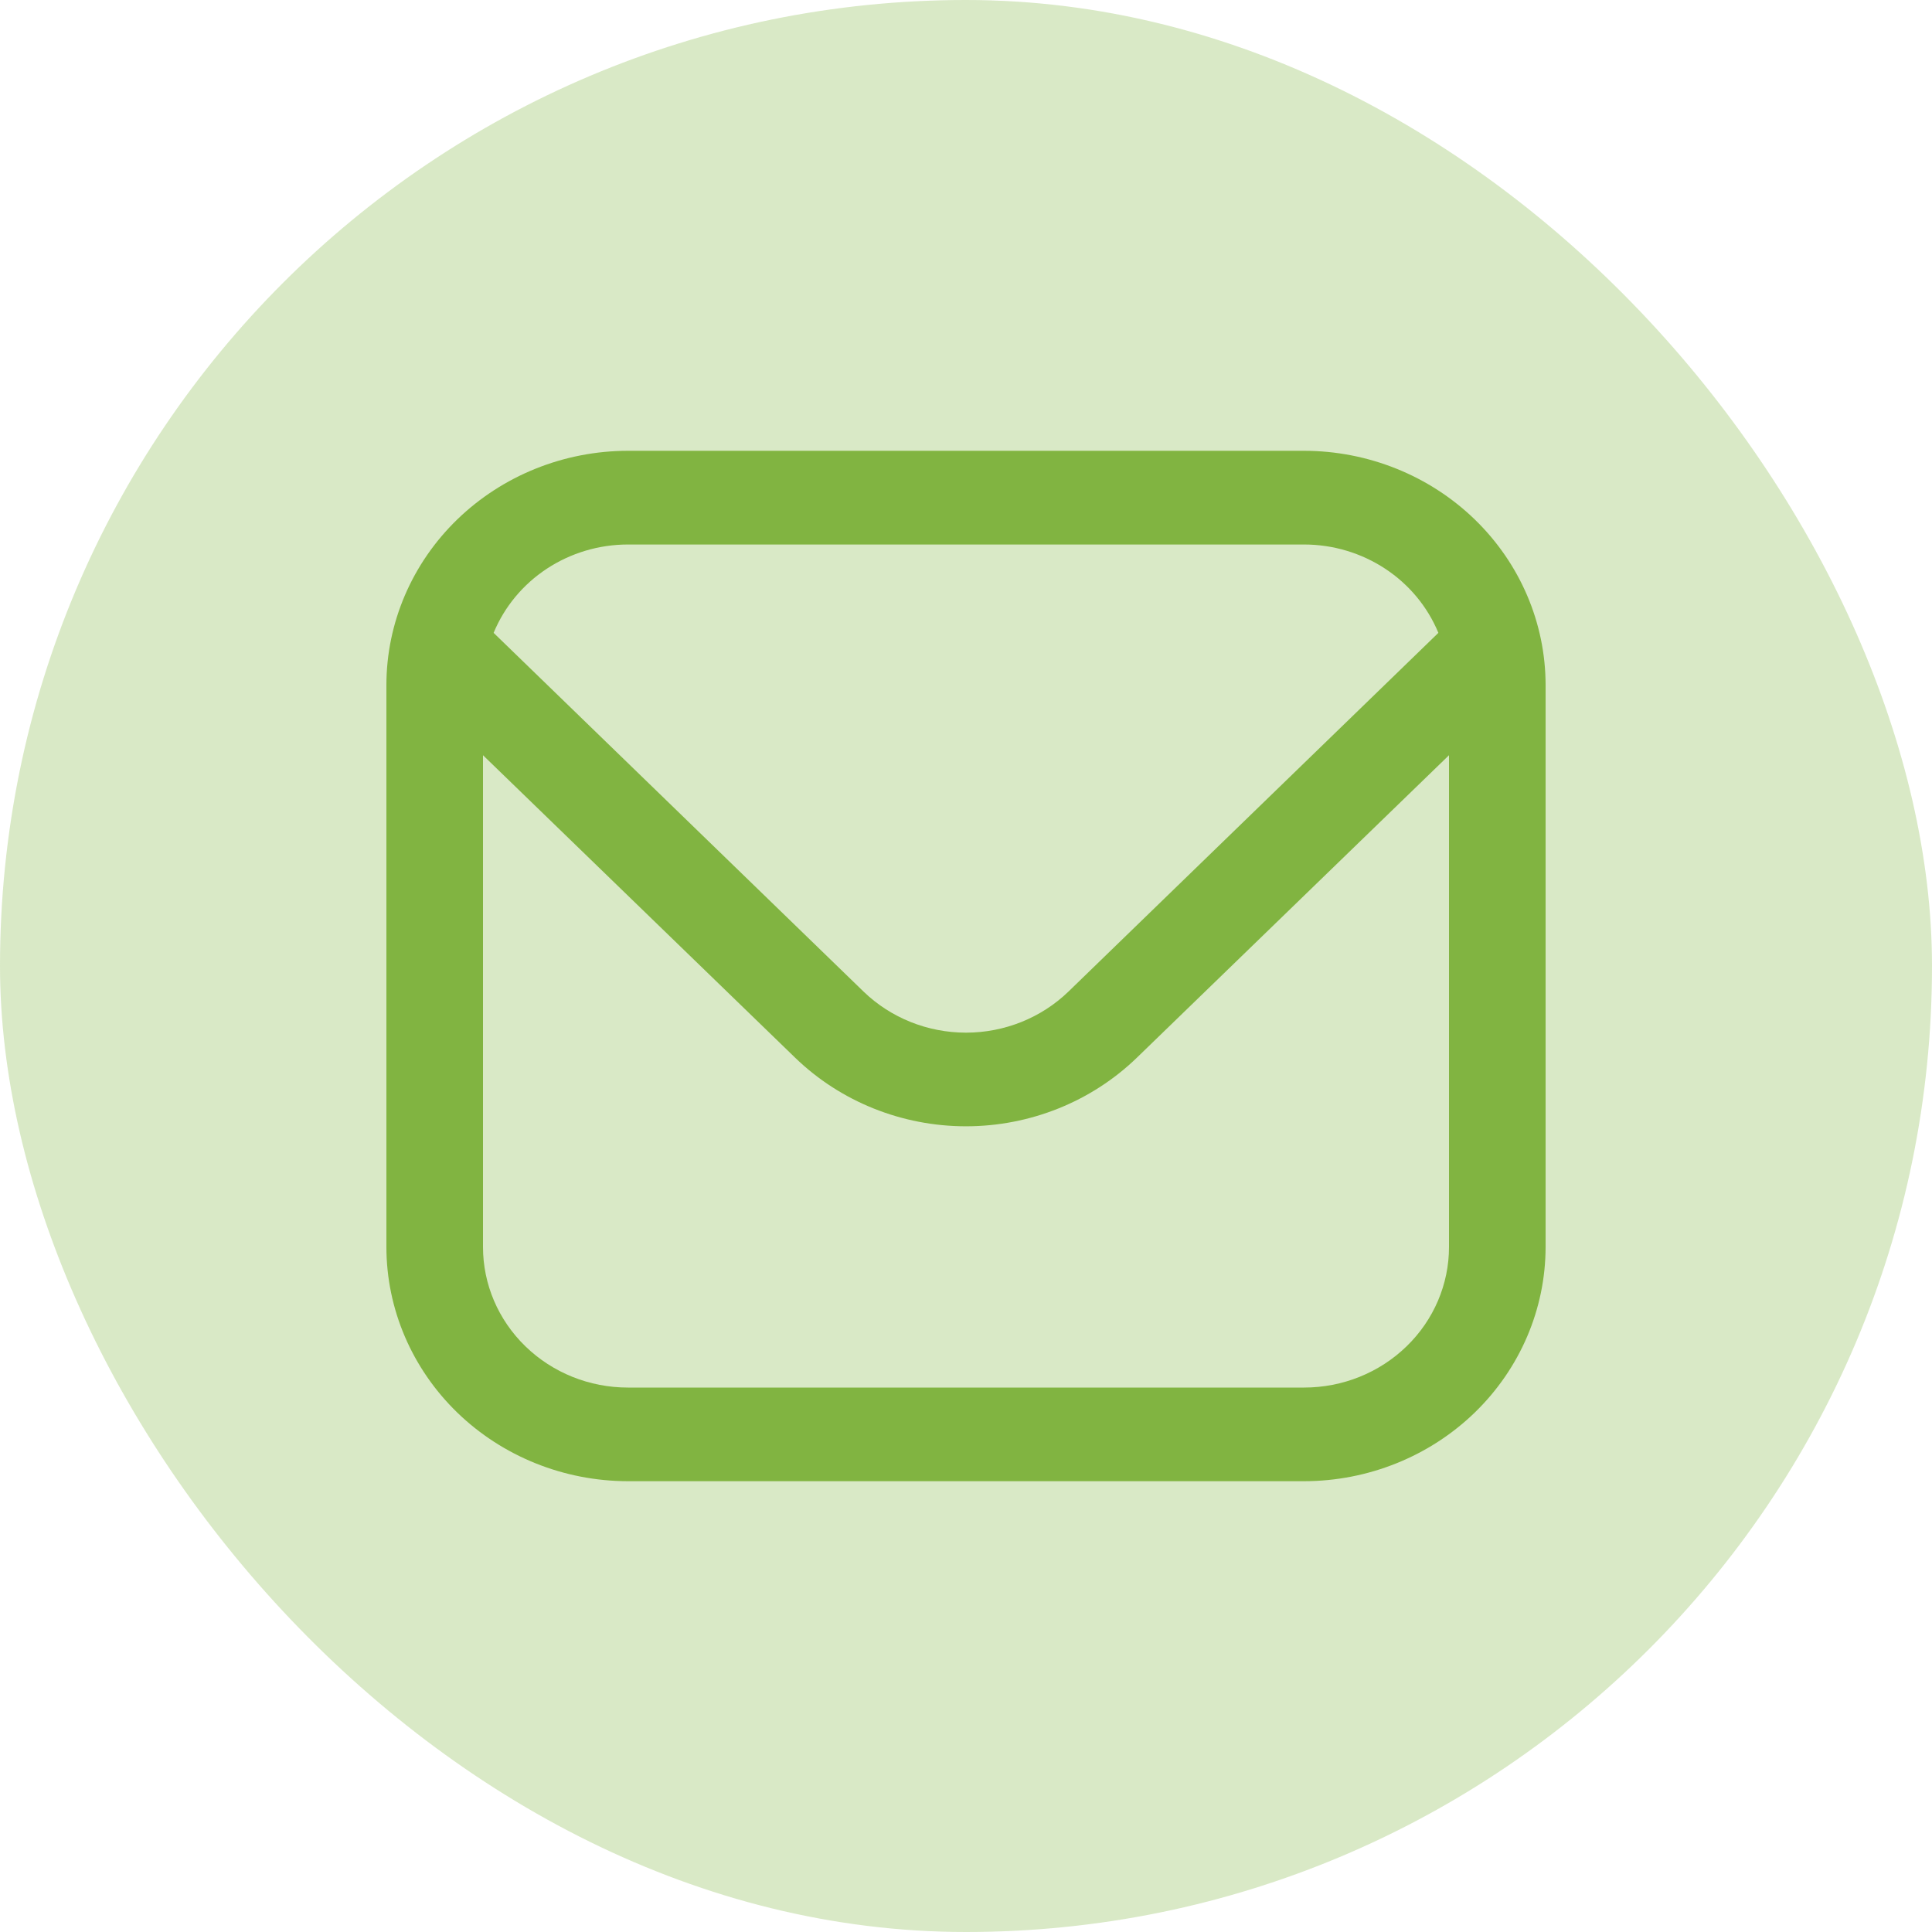 <?xml version="1.0" encoding="UTF-8"?>
<svg xmlns="http://www.w3.org/2000/svg" width="30" height="30" viewBox="0 0 30 30" fill="none">
  <g id="fi-rr-envelope_2">
    <rect width="30" height="30" rx="15" fill="#81B441" fill-opacity="0.3"></rect>
    <path id="Vector" d="M20.25 7H9.75C8.756 7.001 7.803 7.385 7.1 8.066C6.397 8.748 6.001 9.672 6 10.636L6 19.364C6.001 20.328 6.397 21.252 7.1 21.934C7.803 22.615 8.756 22.999 9.75 23H20.25C21.244 22.999 22.197 22.615 22.9 21.934C23.603 21.252 23.999 20.328 24 19.364V10.636C23.999 9.672 23.603 8.748 22.9 8.066C22.197 7.385 21.244 7.001 20.25 7ZM9.75 8.455H20.25C20.699 8.455 21.138 8.587 21.509 8.831C21.881 9.076 22.168 9.423 22.335 9.827L16.591 15.397C16.169 15.805 15.597 16.035 15 16.035C14.403 16.035 13.831 15.805 13.409 15.397L7.665 9.827C7.832 9.423 8.119 9.076 8.491 8.831C8.862 8.587 9.301 8.455 9.75 8.455ZM20.25 21.546H9.75C9.153 21.546 8.581 21.316 8.159 20.906C7.737 20.497 7.5 19.942 7.5 19.364V11.727L12.348 16.425C13.052 17.106 14.006 17.489 15 17.489C15.994 17.489 16.948 17.106 17.652 16.425L22.5 11.727V19.364C22.5 19.942 22.263 20.497 21.841 20.906C21.419 21.316 20.847 21.546 20.25 21.546Z" fill="#81B441"></path>
  </g>
</svg>
